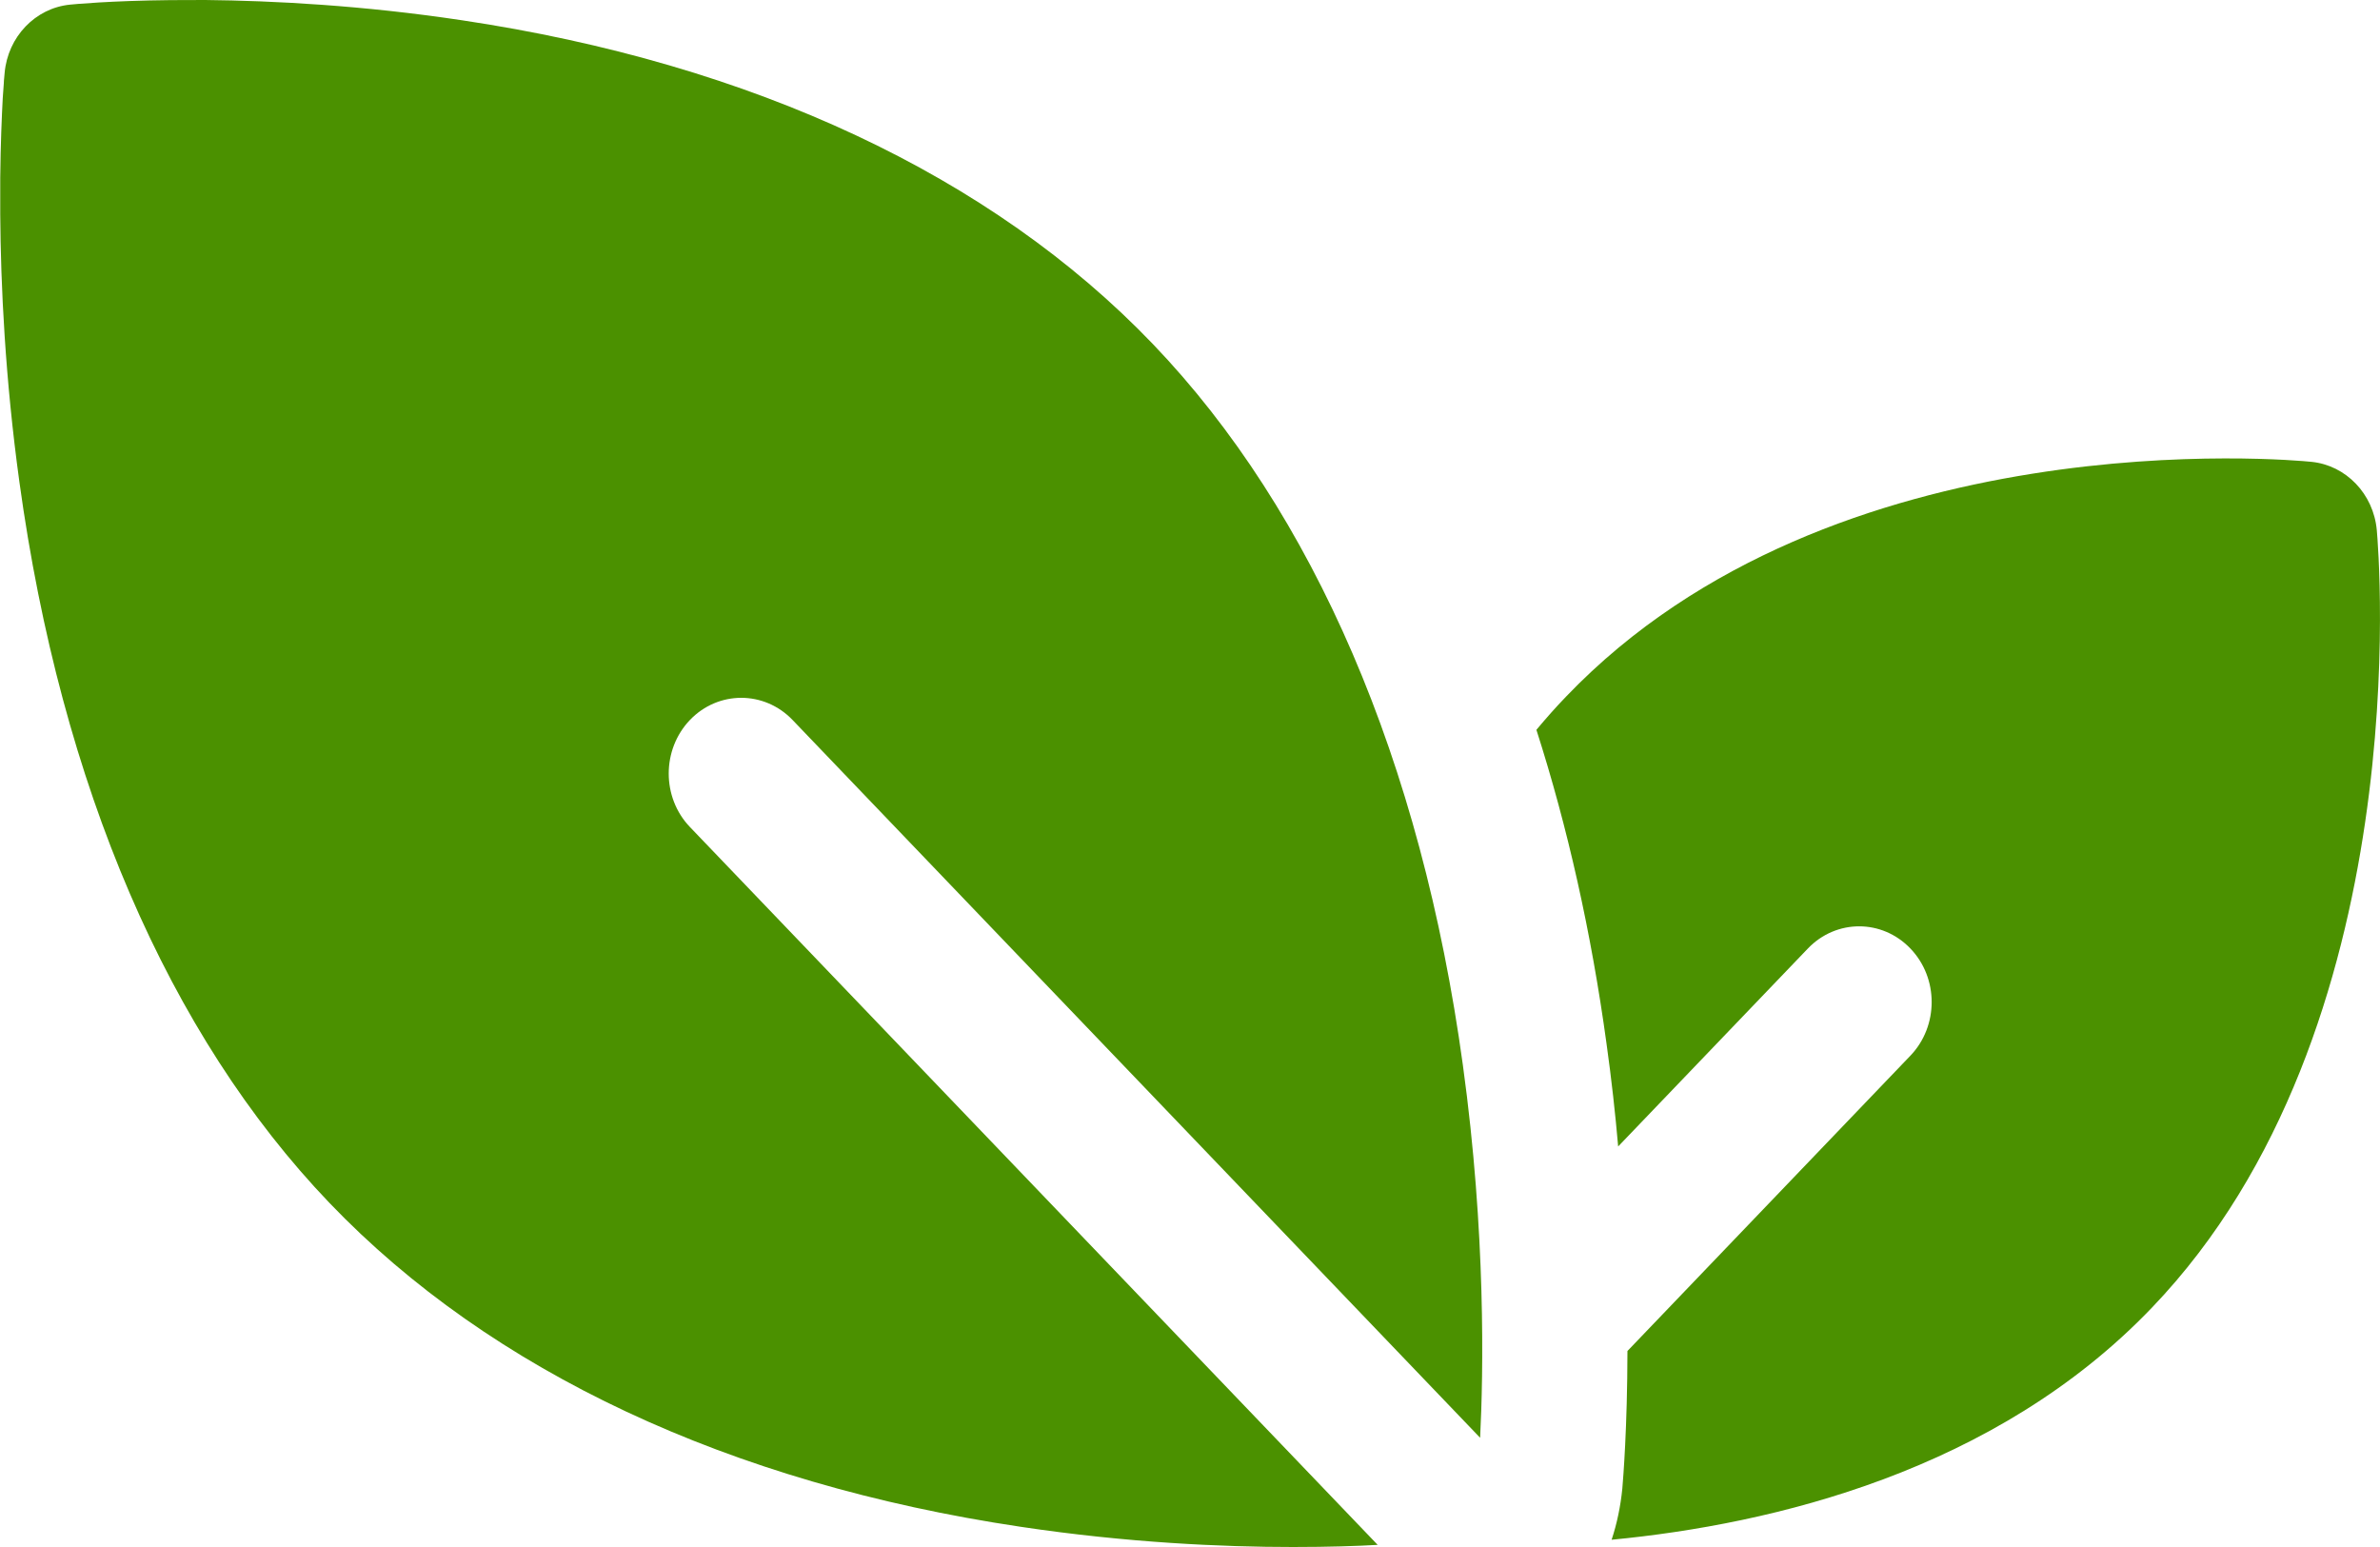 <svg xmlns="http://www.w3.org/2000/svg" width="20" height="13" viewBox="0 0 20 13">
    <g fill="none" fill-rule="evenodd">
        <g fill="#4B9100">
            <g>
                <g>
                    <g>
                        <g>
                            <path d="M3.725 5c.573.006 1.322.045 2.155.17 2.444.365 4.452 1.306 5.807 2.72 1.355 1.414 2.256 3.51 2.606 6.06.195 1.415.172 2.597.145 3.132L8.66 11.05c-.238-.248-.624-.248-.862 0-.238.249-.238.652 0 .9l5.779 6.032c-.173.01-.415.018-.712.018-.587 0-1.389-.035-2.289-.17-2.444-.365-4.451-1.306-5.806-2.72-1.355-1.414-2.256-3.51-2.607-6.06-.12-.87-.157-1.652-.161-2.25v-.306c.003-.288.013-.516.021-.668l.009-.126c0-.017.002-.031.003-.043l.004-.045c.027-.303.258-.544.549-.573.027-.003.339-.033.844-.038zm11.437 5.852c2.244-2.343 6.099-1.988 6.262-1.971.29.029.521.269.549.573.015.17.355 4.193-1.89 6.535-1.315 1.374-3.185 1.82-4.54 1.95.045-.136.075-.28.09-.43.007-.084.042-.507.043-1.156l2.378-2.482c.238-.249.238-.652 0-.9-.238-.249-.624-.249-.862 0l-1.594 1.663c-.024-.276-.056-.565-.098-.865-.128-.934-.326-1.816-.589-2.636.08-.096.163-.19.25-.28z" transform="translate(-1271 -912) translate(979 765) translate(274 126) translate(12 12) translate(4 4)"/>
                        </g>
                    </g>
                </g>
            </g>
        </g>
    </g>
</svg>
